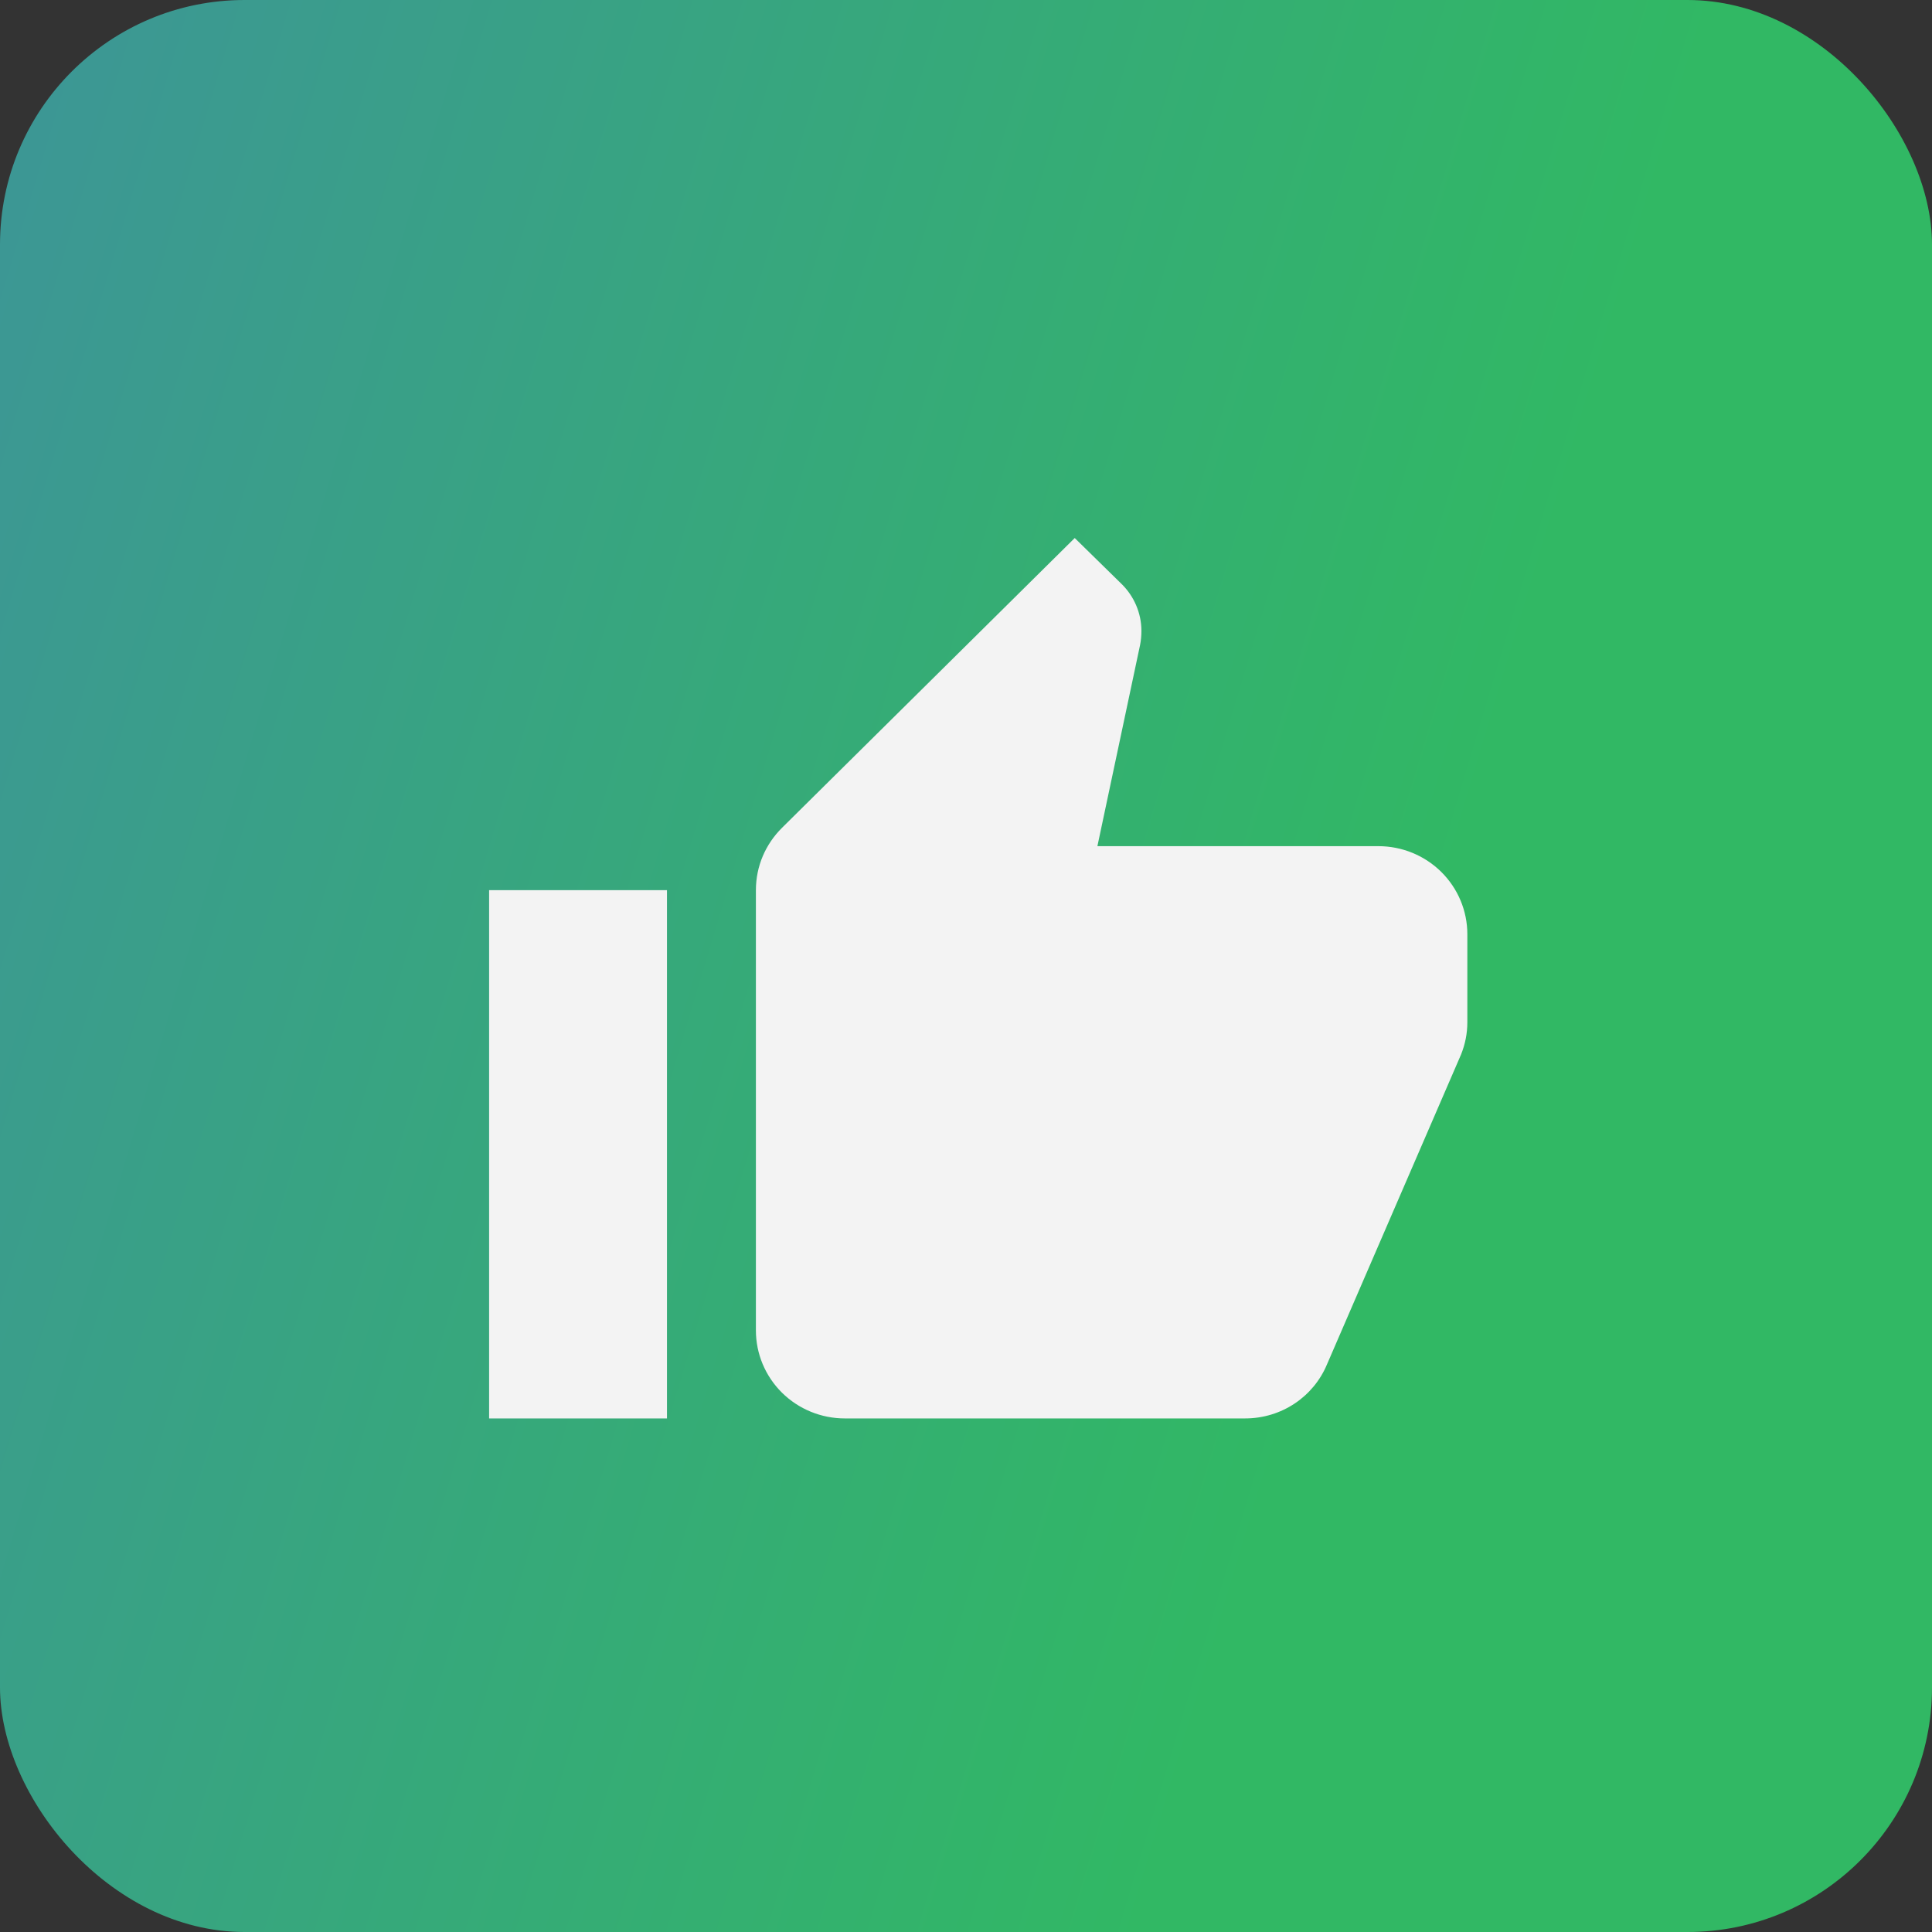<svg width="79" height="79" viewBox="0 0 79 79" fill="none" xmlns="http://www.w3.org/2000/svg">
<rect x="0" y="0" width="79" height="79" fill="#333333" stroke="none"/>
<rect width="79" height="79" rx="10" fill="url(#paint0_linear_991_11230)"/>
<path d="M60 38.2C60 37.245 59.617 36.33 58.935 35.654C58.253 34.979 57.328 34.6 56.364 34.6H44.873L46.618 26.374C46.654 26.194 46.673 25.996 46.673 25.798C46.673 25.06 46.364 24.376 45.873 23.89L43.946 22L31.982 33.844C31.309 34.51 30.909 35.41 30.909 36.4V54.4C30.909 55.355 31.292 56.27 31.974 56.946C32.656 57.621 33.581 58 34.545 58H50.909C52.418 58 53.709 57.1 54.255 55.804L59.745 43.114C59.909 42.7 60 42.268 60 41.8V38.2ZM20 58H27.273V36.4H20V58Z" fill="#F3F3F3"/>
<defs>
<linearGradient id="paint0_linear_991_11230" x1="-84.157" y1="-25.533" x2="98.484" y2="29.262" gradientUnits="userSpaceOnUse">
<stop stop-color="#4C69D8"/>
<stop offset="0.815" stop-color="#31B864"/>
</linearGradient>
</defs>
</svg>
